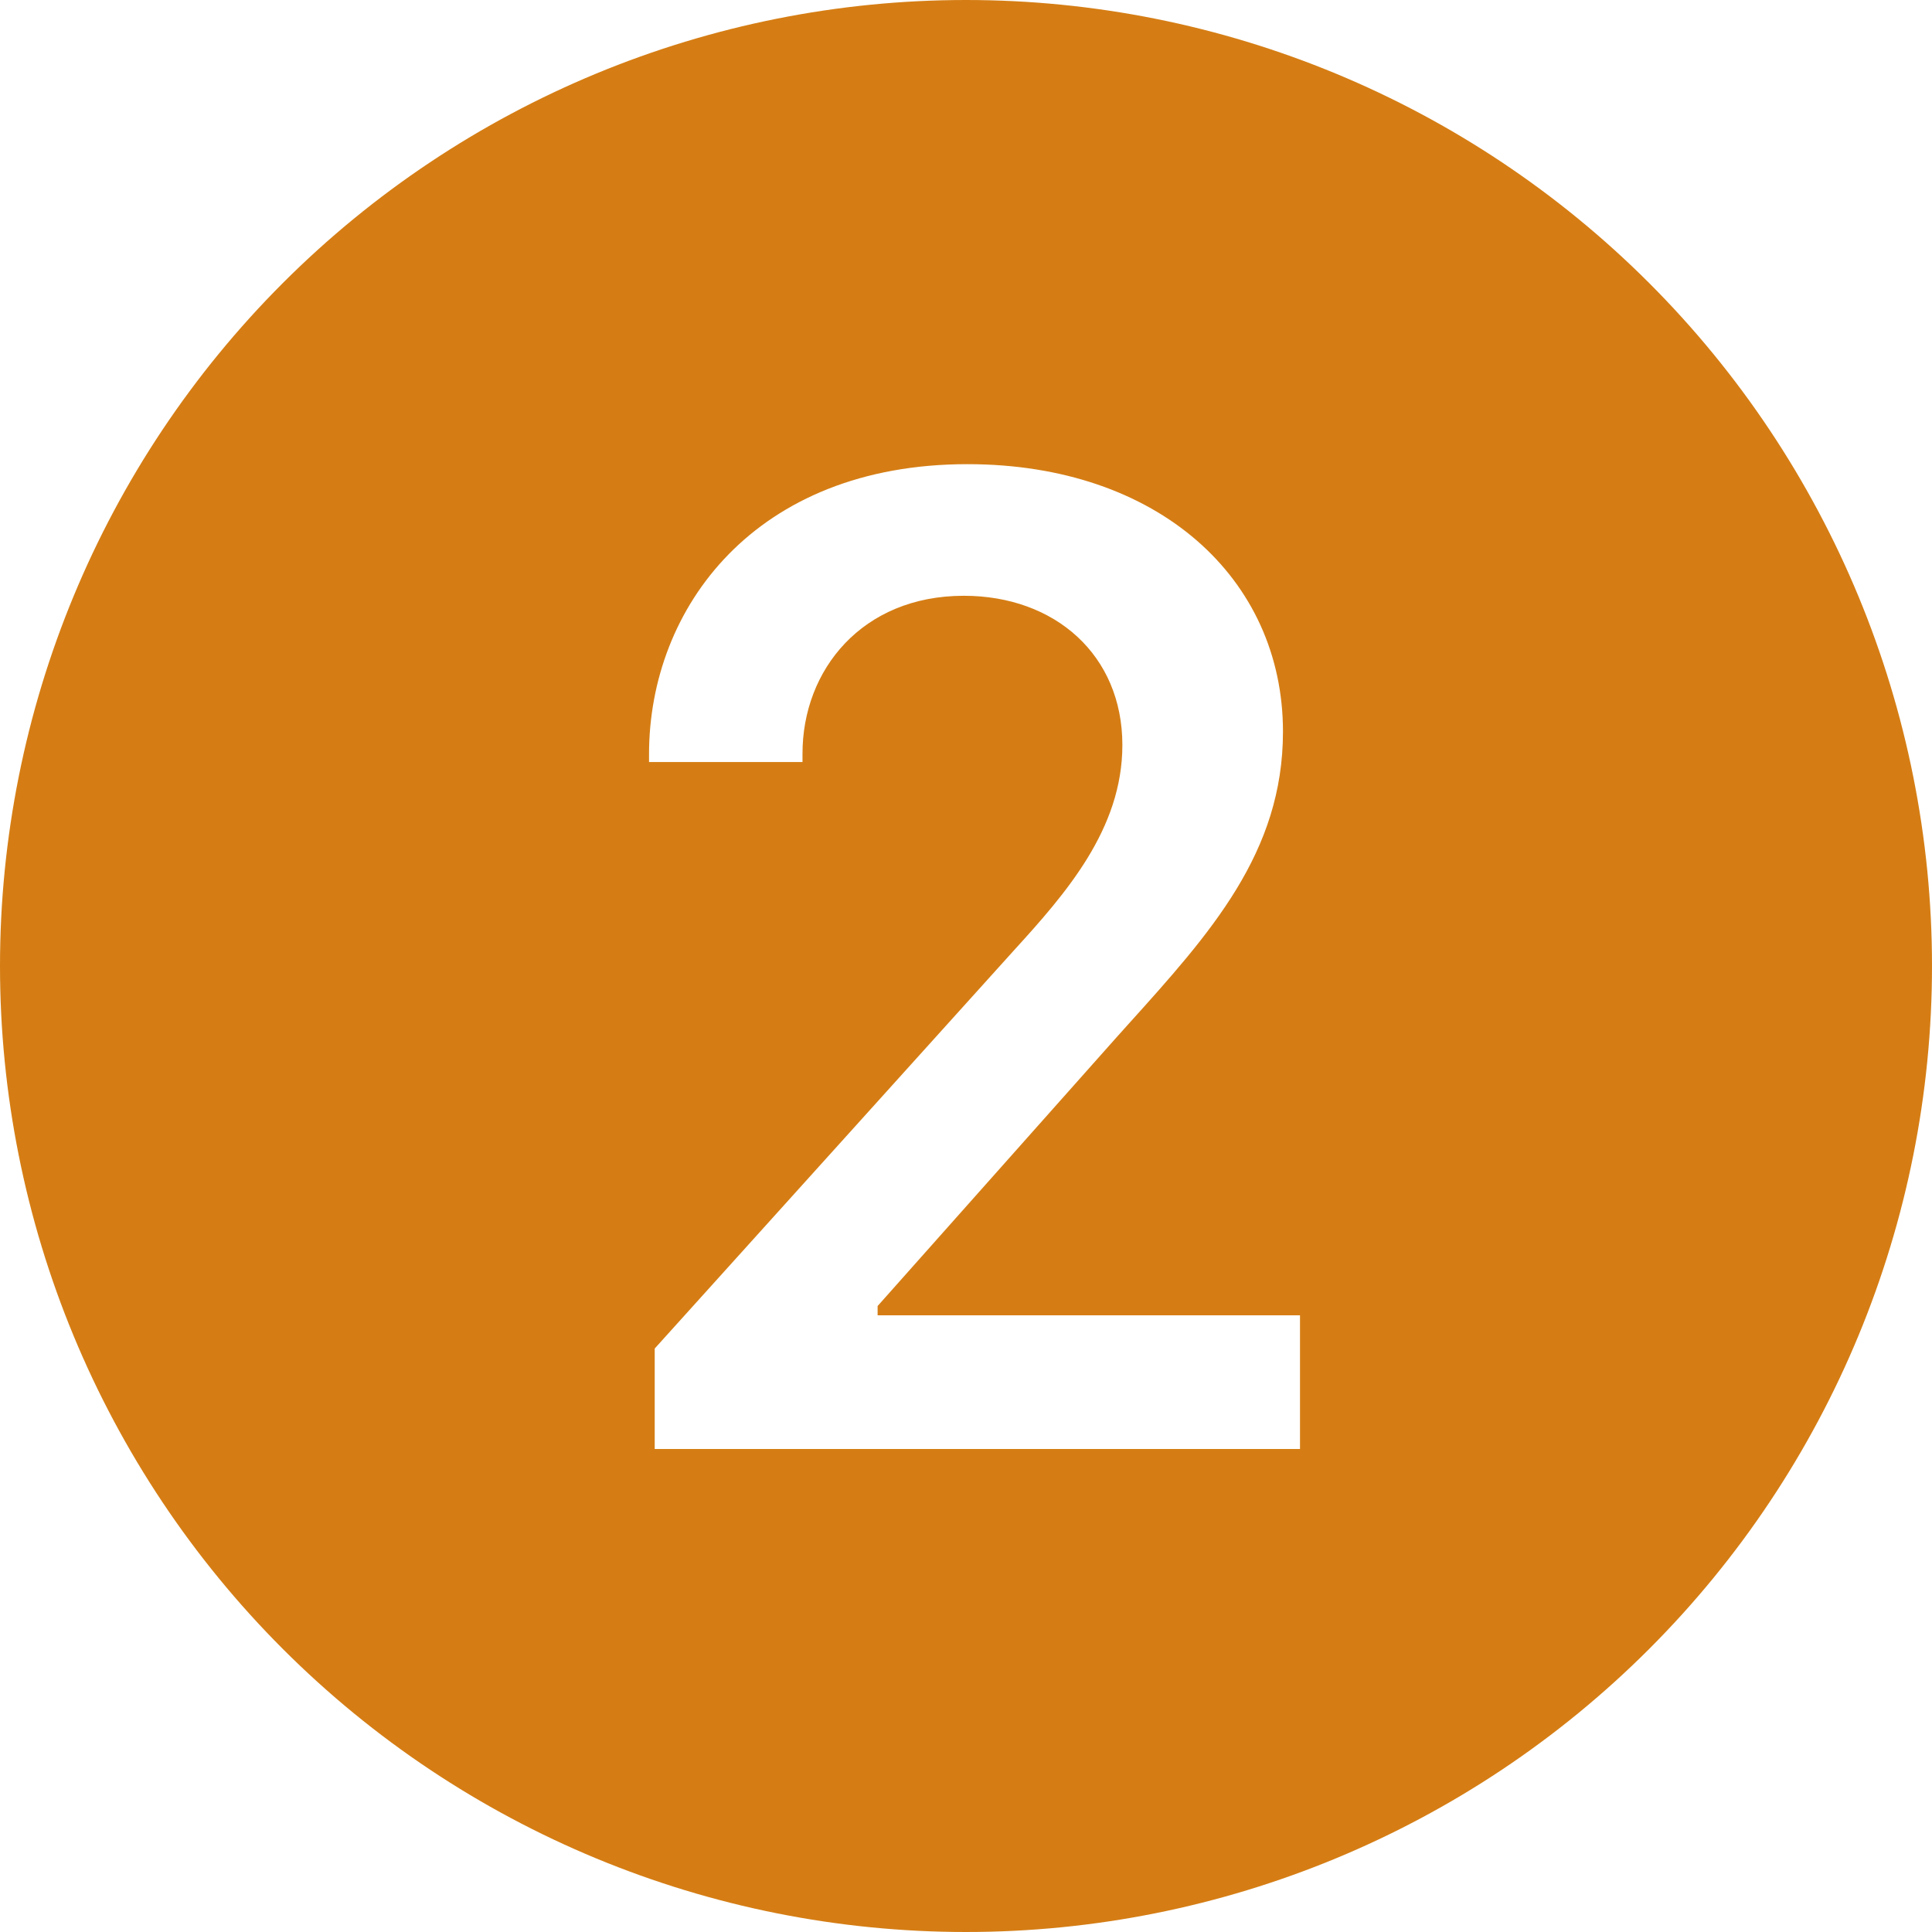 <svg width="512" height="512" viewBox="0 0 512 512" fill="none" xmlns="http://www.w3.org/2000/svg">
<g clip-path="url(#clip0_4495_58)">
<path d="M512 256C512 323.895 485.029 389.01 437.019 437.019C389.01 485.029 323.895 512 256 512C188.105 512 122.99 485.029 74.981 437.019C26.971 389.01 0 323.895 0 256C0 188.105 26.971 122.99 74.981 74.981C122.99 26.971 188.105 0 256 0C323.895 0 389.01 26.971 437.019 74.981C485.029 122.99 512 188.105 512 256ZM212.672 199.68C212.672 177.568 228.448 157.888 255.424 157.888C279.616 157.888 297.44 173.632 297.44 197.44C297.44 219.744 282.432 236.8 268.576 252L173.504 357.376V384H344.512V348.576H232.576V346.112L295.744 275.072L298.816 271.648C320.832 247.232 340 225.952 340 193.888C340 153.376 307.008 123.008 256.384 123.008C200.128 123.008 172 161.088 172 199.872V201.952H212.672V199.712V199.68Z" fill="#D57D14"/>
</g>
<defs>
<clipPath id="clip0_4495_58">
<rect width="512" height="512" fill="white"/>
</clipPath>
</defs>
</svg>
